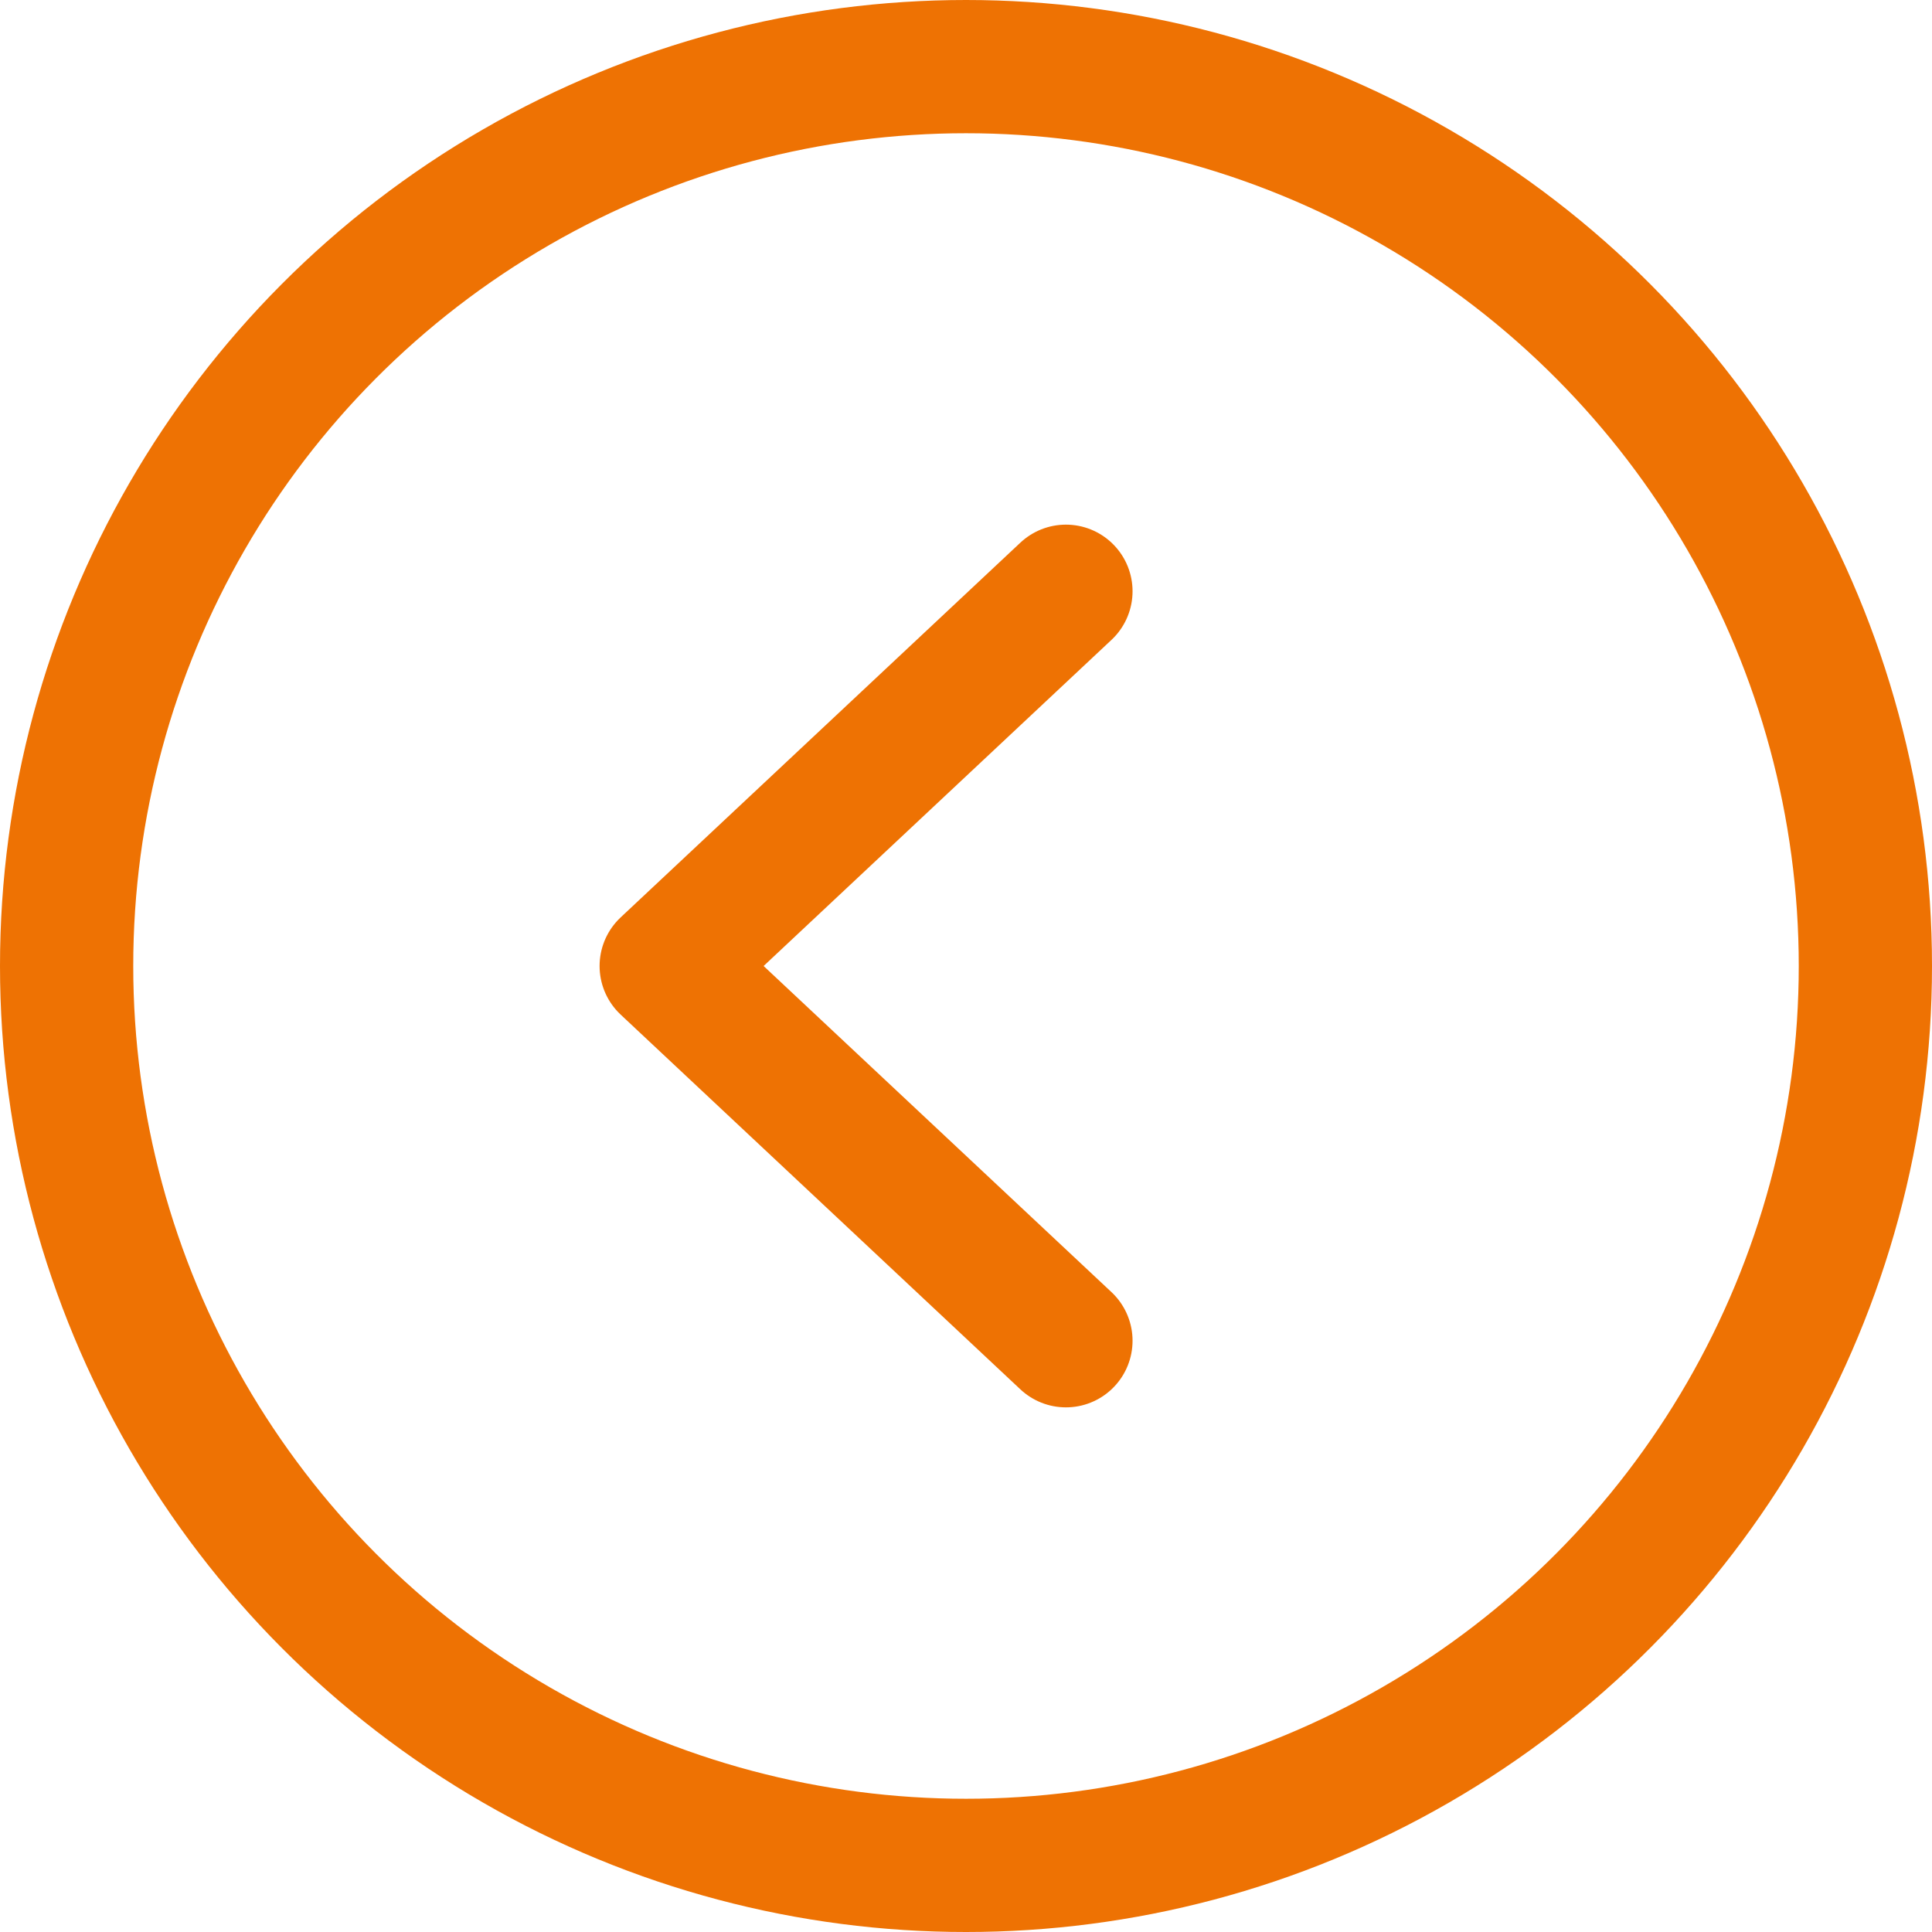 <svg xmlns="http://www.w3.org/2000/svg" width="29" height="29" viewBox="0 0 29 29">
  <g id="Group_2_Copy" data-name="Group 2 Copy" transform="translate(29 29.5) rotate(-180)">
    <path id="Path_4" data-name="Path 4" d="M0,0,6,5.625,0,11.25" transform="translate(13 9.375)" fill="none" stroke="#EE7203" stroke-linecap="round" stroke-linejoin="round" stroke-miterlimit="10" stroke-width="2"/>
    <g id="Oval" transform="translate(0 0.5)" fill="none" stroke="#EE7203" stroke-miterlimit="10" stroke-width="2">
      <circle cx="14.5" cy="14.5" r="14.5" stroke="none"/>
      <circle cx="14.5" cy="14.5" r="13.5" fill="none"/>
    </g>
  </g>
</svg>
